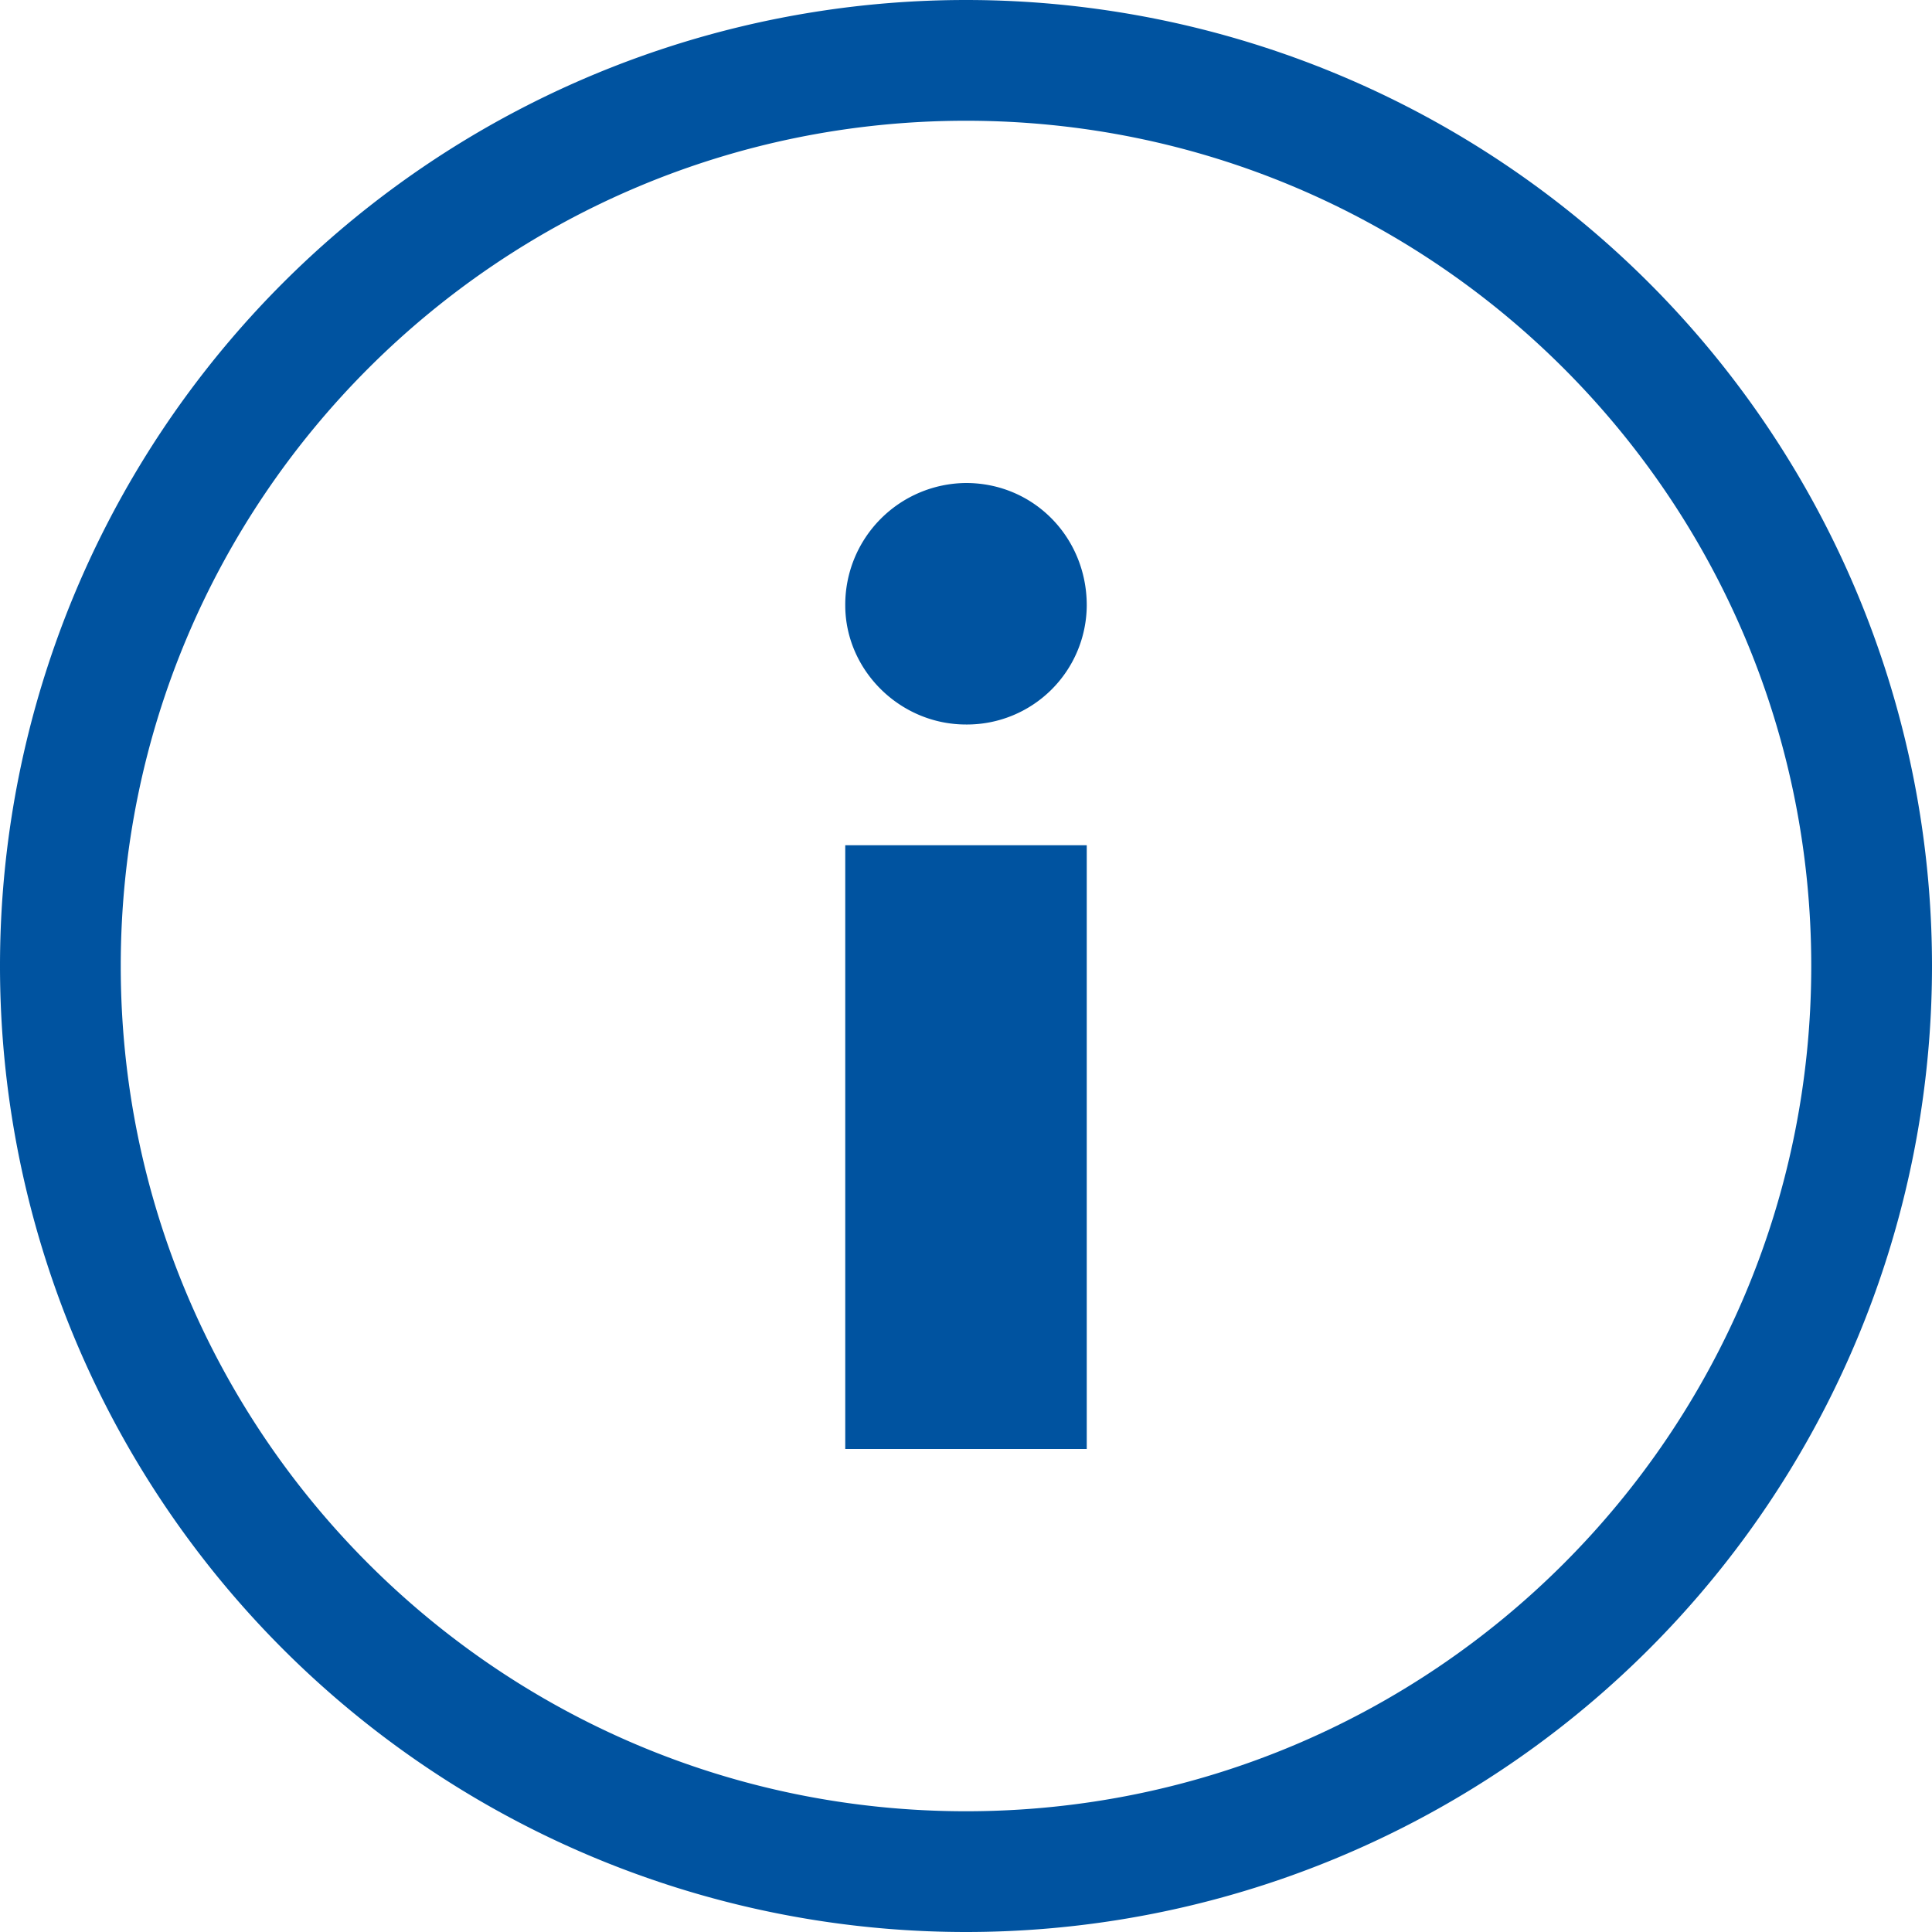 <svg xmlns="http://www.w3.org/2000/svg" width="10" height="10" fill="none" xmlns:v="https://vecta.io/nano"><path d="M5.625 7.5h-1.25V4.375h1.25V7.5zm-1.25-4.367A.63.63 0 0 1 5 2.5c.351 0 .625.282.625.633A.62.62 0 0 1 5 3.75c-.343 0-.625-.282-.625-.617zM5 10A5 5 0 1 1 5 0a5 5 0 1 1 0 10zm0-.625c2.416 0 4.375-1.959 4.375-4.375S7.416.625 5 .625.625 2.584.625 5 2.584 9.375 5 9.375z" fill="#0053a0"/></svg>